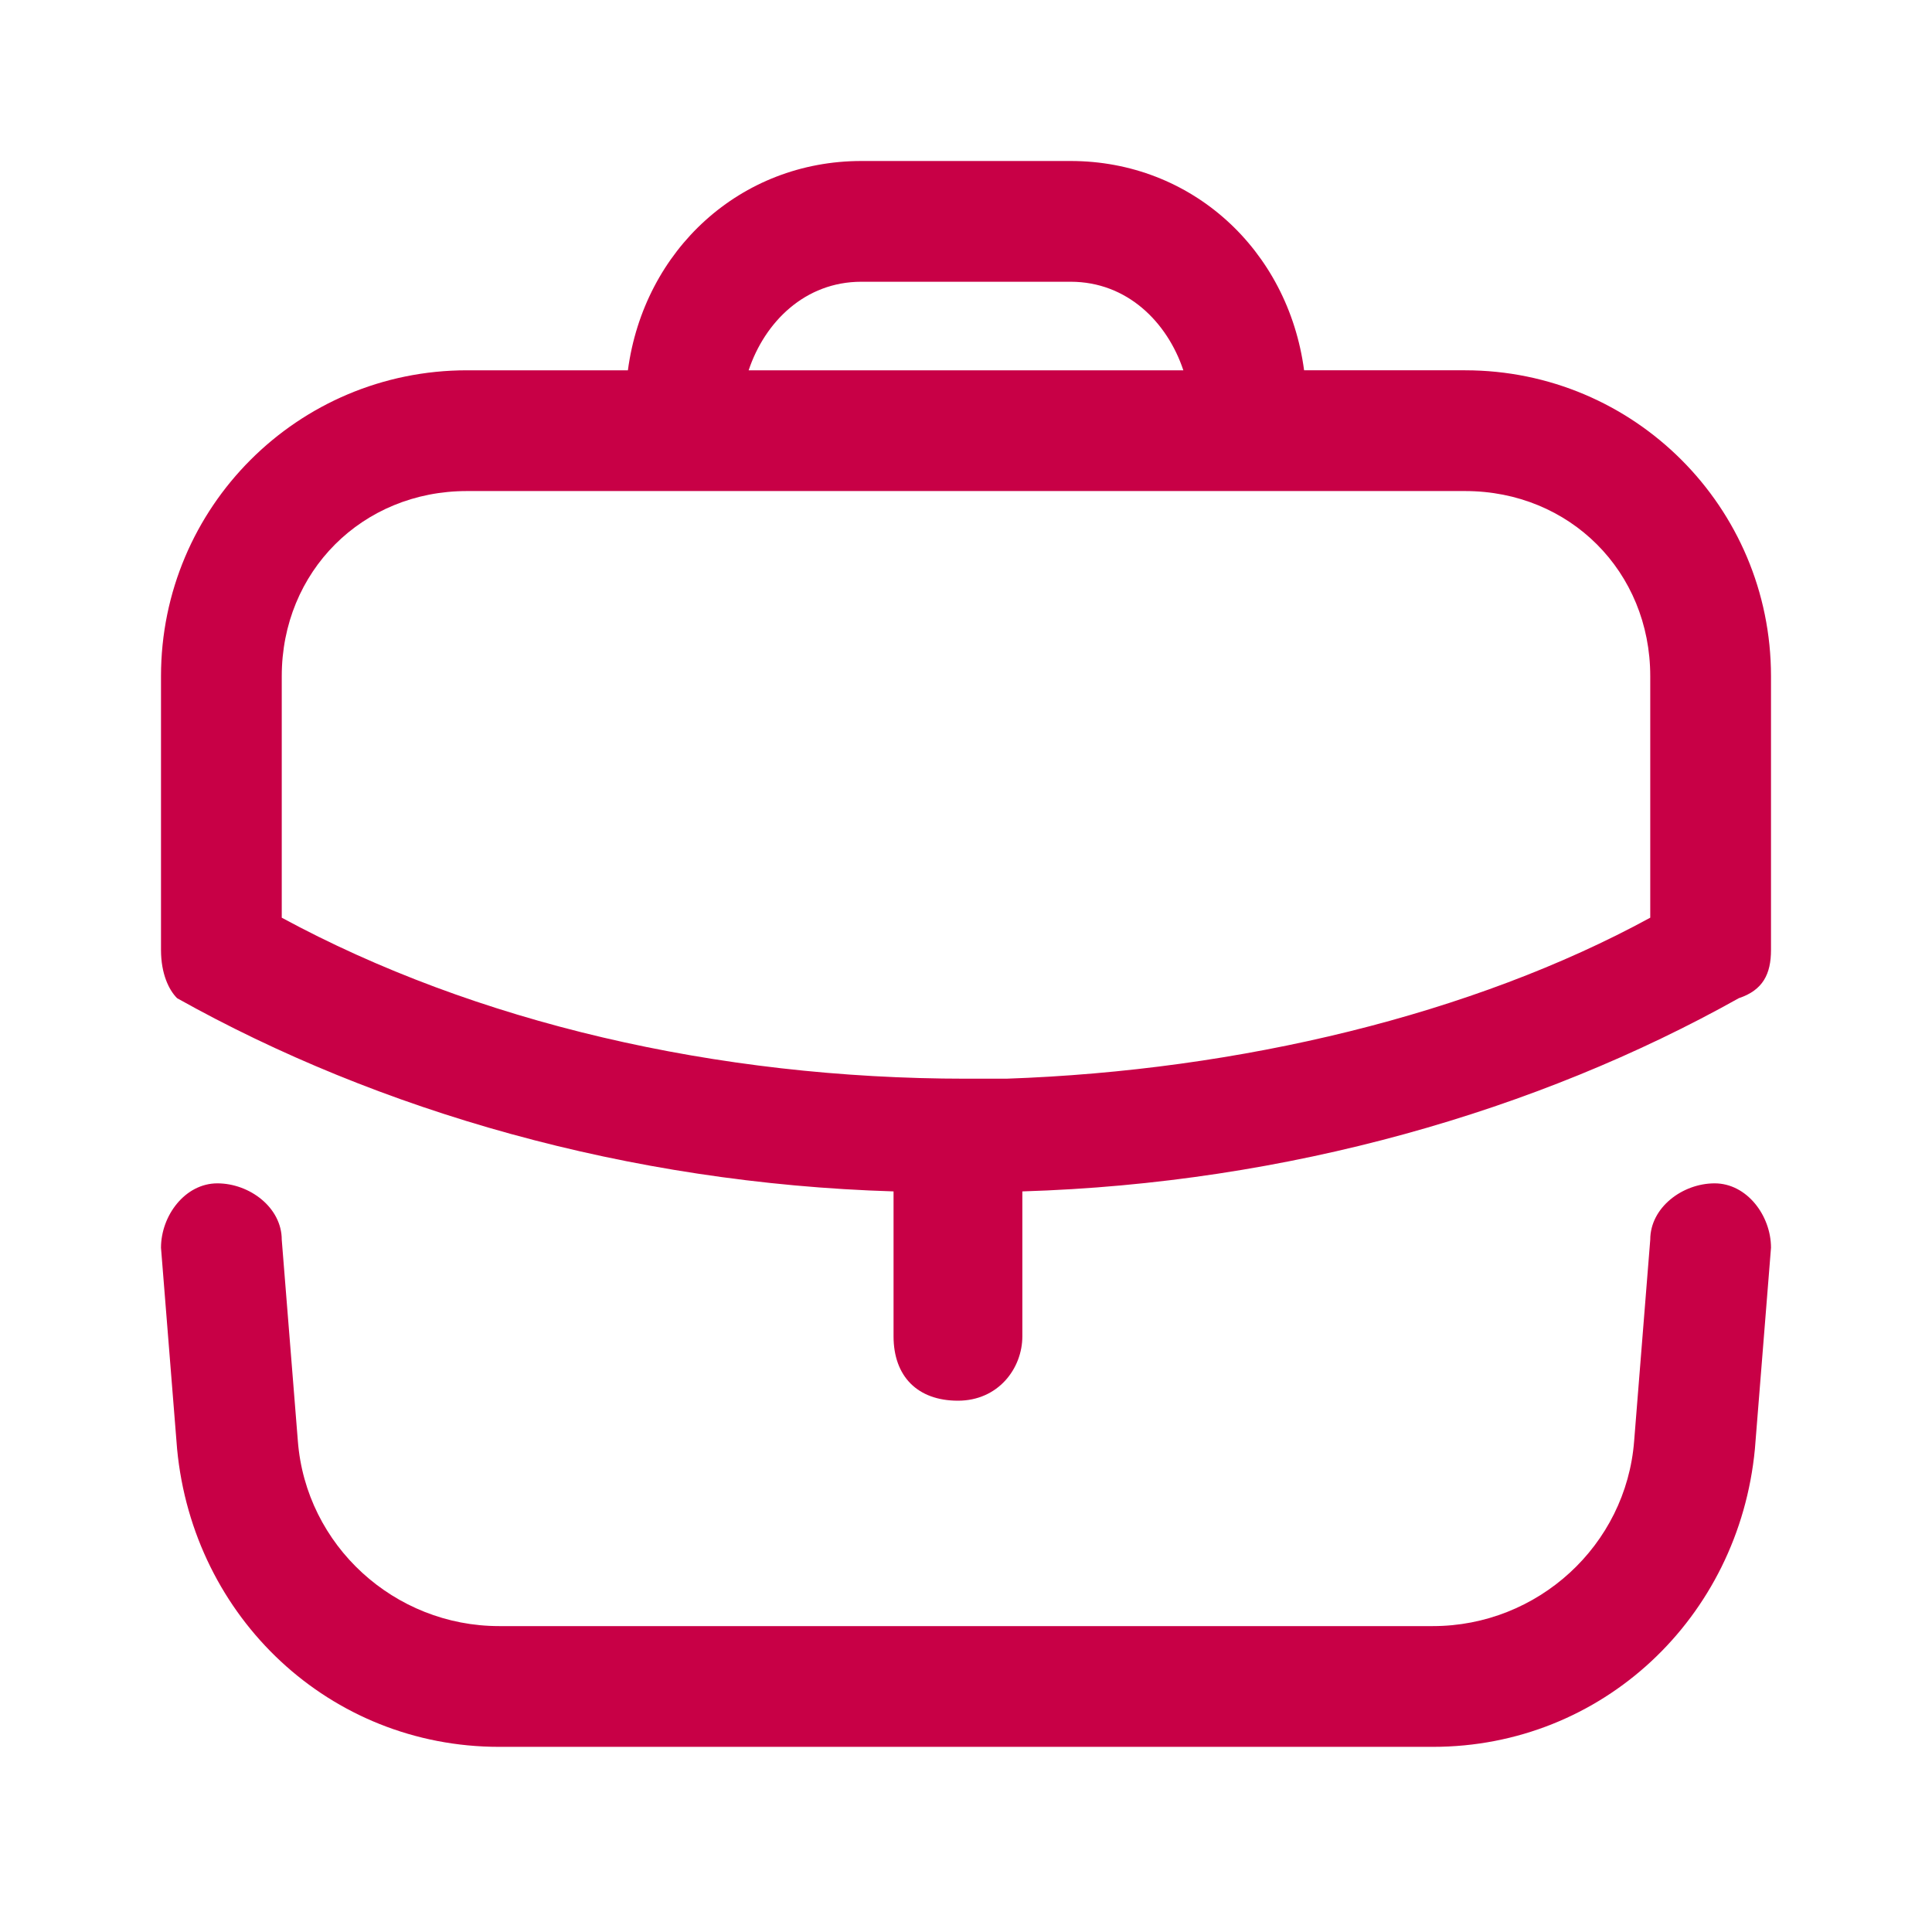 <?xml version="1.0" encoding="UTF-8"?> <svg xmlns="http://www.w3.org/2000/svg" xmlns:xlink="http://www.w3.org/1999/xlink" version="1.1" id="Layer_1" x="0px" y="0px" viewBox="0 0 24 24" style="enable-background:new 0 0 24 24;" xml:space="preserve"> <style type="text/css"> .st0{fill-rule:evenodd;clip-rule:evenodd;fill:#C80046;} </style> <g id="Iconly_x2F_Light-Outline_x2F_Work"> <g id="Work" transform="translate(2, 2)"> <path id="Combined-Shape" class="st0" d="M19.3,12.7c0.4,0,0.7,0.4,0.7,0.8L19.8,16c-0.2,2.1-1.9,3.7-4,3.7H4.2 c-2.1,0-3.8-1.6-4-3.7L0,13.5c0-0.4,0.3-0.8,0.7-0.8c0.4,0,0.8,0.3,0.8,0.7l0.2,2.5c0.1,1.3,1.2,2.3,2.5,2.3h11.6 c1.3,0,2.4-1,2.5-2.3l0.2-2.5C18.5,13,18.9,12.7,19.3,12.7z M11.3,0c1.5,0,2.7,1.1,2.9,2.6l2,0c2.1,0,3.8,1.7,3.8,3.8v3.4 c0,0.3-0.1,0.5-0.4,0.6c-2.5,1.4-5.6,2.3-8.9,2.4l0,1.8c0,0.4-0.3,0.8-0.8,0.8s-0.8-0.3-0.8-0.8l0-1.8c-3.3-0.1-6.4-1-8.9-2.4 C0.1,10.3,0,10.1,0,9.8V6.4c0-2.1,1.7-3.8,3.8-3.8l2,0C6,1.1,7.2,0,8.7,0H11.3z M16.2,4.1H3.8c-1.3,0-2.3,1-2.3,2.3v3 c2.4,1.3,5.4,2,8.5,2l0,0l0,0l0,0l0.5,0c2.9-0.1,5.8-0.8,8-2v-3C18.5,5.1,17.5,4.1,16.2,4.1z M11.3,1.5H8.7C8,1.5,7.5,2,7.3,2.6 h5.4C12.5,2,12,1.5,11.3,1.5z"></path> </g> </g> </svg> 